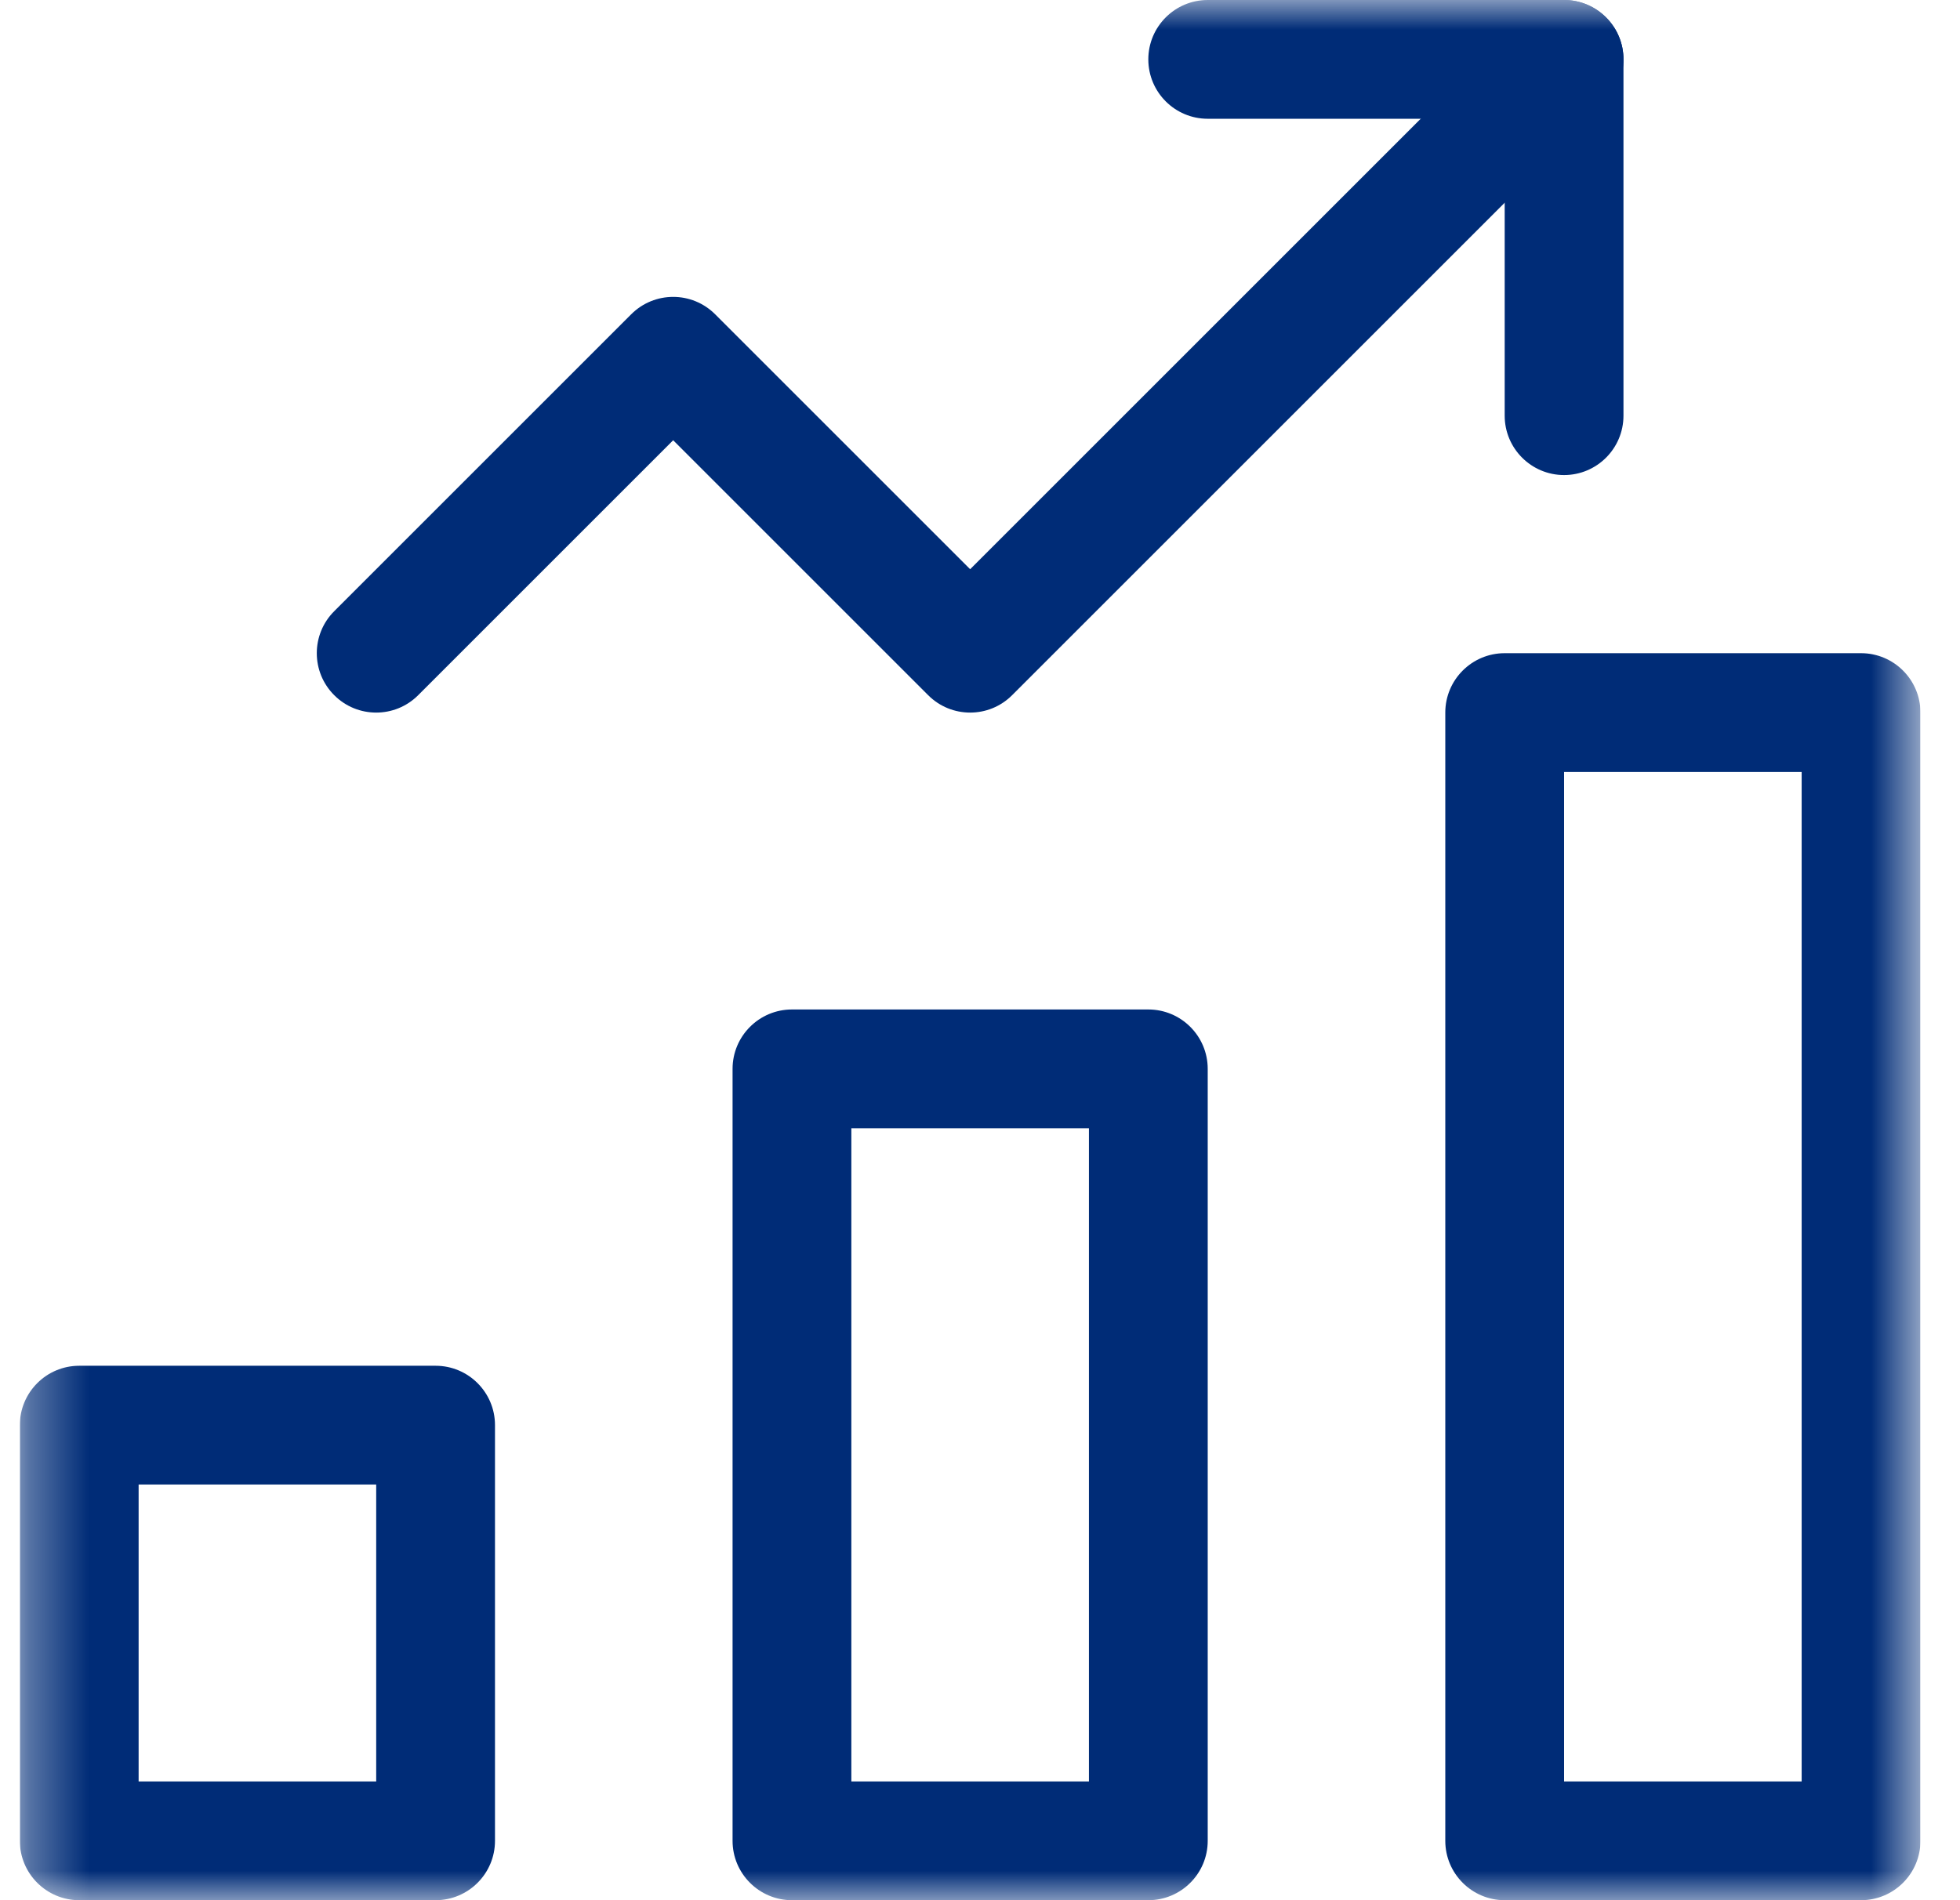 <svg width="33" height="32" viewBox="0 0 33 32" fill="none" xmlns="http://www.w3.org/2000/svg">
<g id="chart-bar-growth 1" clip-path="url(#clip0_4064_53673)">
<g id="Clip path group">
<mask id="mask0_4064_53673" style="mask-type:luminance" maskUnits="userSpaceOnUse" x="0" y="0" width="33" height="32">
<g id="clip0">
<path id="Vector" d="M32.334 0H0.334V32H32.334V0Z" fill="white"/>
</g>
</mask>
<g mask="url(#mask0_4064_53673)">
<g id="Group">
<path id="Vector_2" fill-rule="evenodd" clip-rule="evenodd" d="M12.334 18C12.334 17.448 12.782 17 13.334 17H19.334C19.886 17 20.334 17.448 20.334 18V31C20.334 31.552 19.886 32 19.334 32H13.334C12.782 32 12.334 31.552 12.334 31V18ZM14.334 19V30H18.334V19H14.334Z" fill="#002C77"/>
<path id="Vector_3" fill-rule="evenodd" clip-rule="evenodd" d="M0.334 24C0.334 23.448 0.782 23 1.334 23H7.334C7.886 23 8.334 23.448 8.334 24V31C8.334 31.552 7.886 32 7.334 32H1.334C0.782 32 0.334 31.552 0.334 31V24ZM2.334 25V30H6.334V25H2.334Z" fill="#002C77"/>
<path id="Vector_4" fill-rule="evenodd" clip-rule="evenodd" d="M24.334 12C24.334 11.448 24.782 11 25.334 11H31.334C31.886 11 32.334 11.448 32.334 12V31C32.334 31.552 31.886 32 31.334 32H25.334C24.782 32 24.334 31.552 24.334 31V12ZM26.334 13V30H30.334V13H26.334Z" fill="#002C77"/>
<path id="Vector_5" fill-rule="evenodd" clip-rule="evenodd" d="M27.041 0.293C27.432 0.683 27.432 1.317 27.041 1.707L17.041 11.707C16.651 12.098 16.017 12.098 15.627 11.707L11.334 7.414L7.041 11.707C6.651 12.098 6.017 12.098 5.627 11.707C5.236 11.317 5.236 10.683 5.627 10.293L10.627 5.293C11.017 4.902 11.651 4.902 12.041 5.293L16.334 9.586L25.627 0.293C26.017 -0.098 26.651 -0.098 27.041 0.293Z" fill="#002C77"/>
<path id="Vector_6" fill-rule="evenodd" clip-rule="evenodd" d="M19.334 1C19.334 0.448 19.782 0 20.334 0H26.334C26.886 0 27.334 0.448 27.334 1V7C27.334 7.552 26.886 8 26.334 8C25.782 8 25.334 7.552 25.334 7V2H20.334C19.782 2 19.334 1.552 19.334 1Z" fill="#002C77"/>
</g>
</g>
</g>
</g>
<defs>
<clipPath id="clip0_4064_53673">
<rect width="32" height="32" fill="white" transform="translate(0.334)"/>
</clipPath>
</defs>
</svg>
